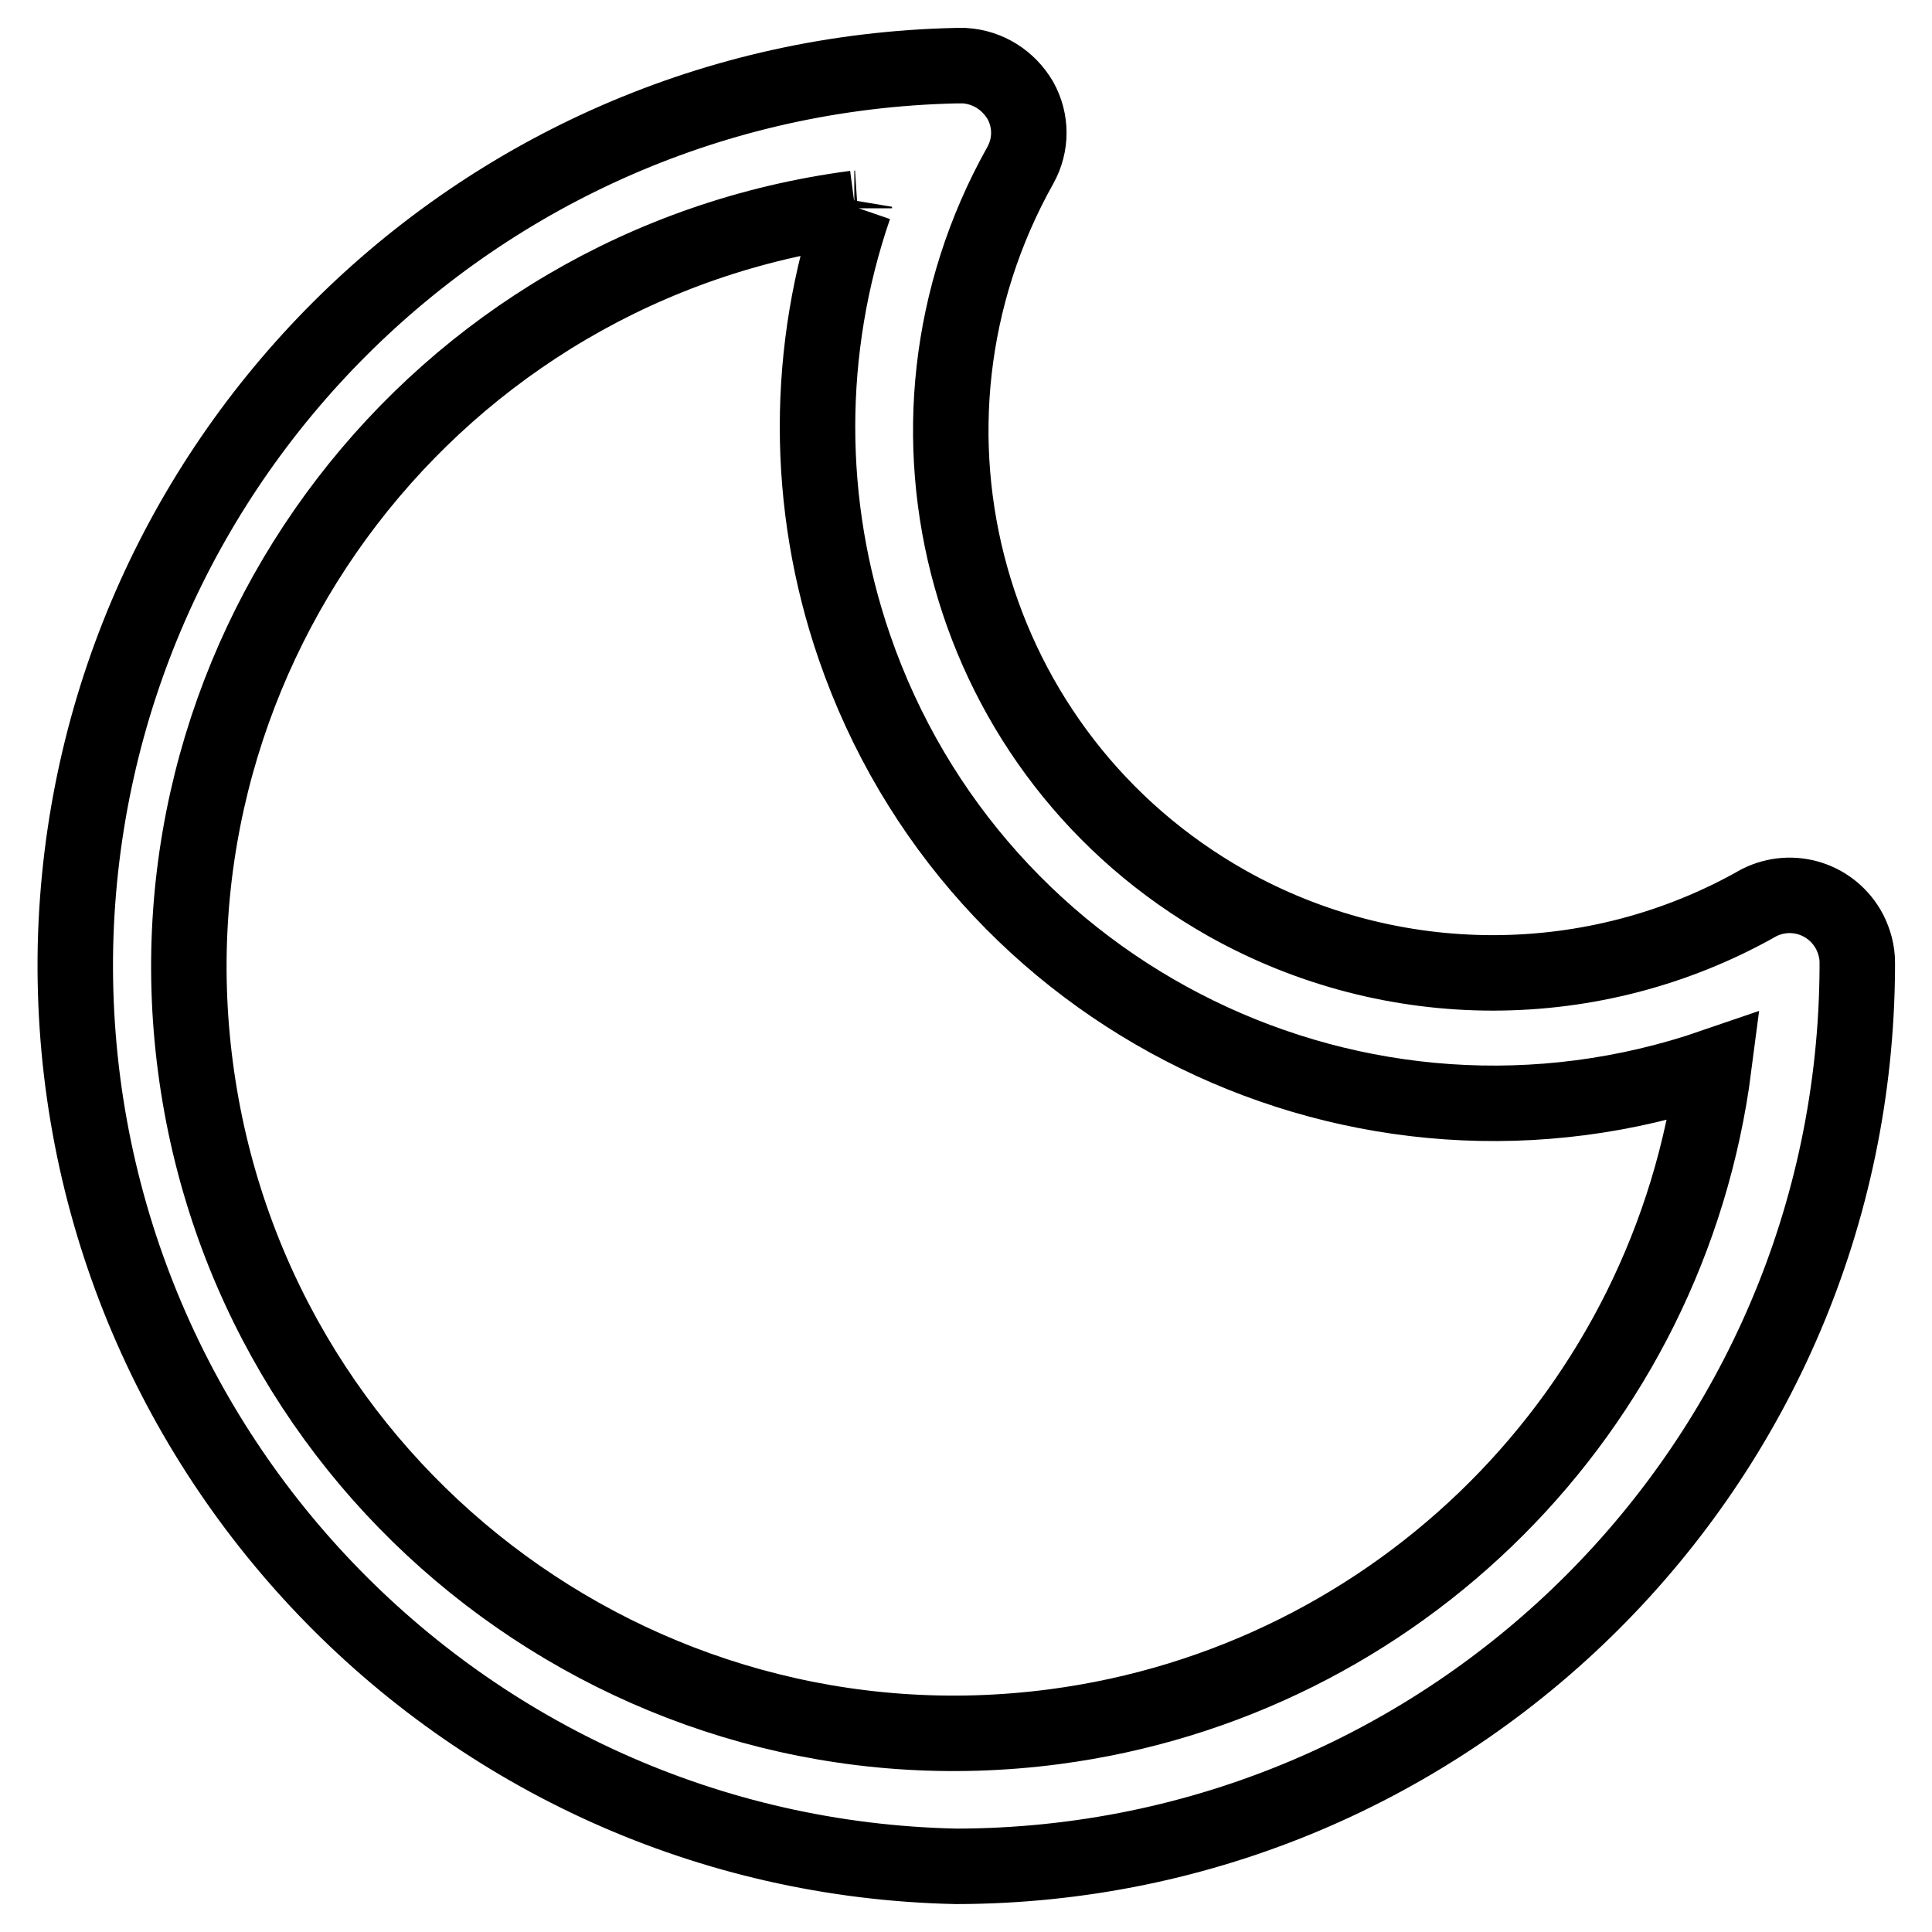 <?xml version="1.0" encoding="utf-8"?>
<!-- Svg Vector Icons : http://www.onlinewebfonts.com/icon -->
<!DOCTYPE svg PUBLIC "-//W3C//DTD SVG 1.1//EN" "http://www.w3.org/Graphics/SVG/1.1/DTD/svg11.dtd">
<svg version="1.1" xmlns="http://www.w3.org/2000/svg" xmlns:xlink="http://www.w3.org/1999/xlink" x="0px" y="0px" viewBox="0 0 256 256" enable-background="new 0 0 256 256" xml:space="preserve">
<g> <path stroke-width="10" fill-opacity="0" stroke="#000000"  d="M126.7,247.3C60.8,245.9,8.6,191.2,10,125.3C11.5,61.5,62.9,10.1,126.7,8.7h1.1c3.1,0.2,5.8,1.9,7.4,4.6 c1.5,2.7,1.5,5.9,0,8.6c-19.4,34.6-7.2,78.3,27.4,97.8c21.9,12.3,48.7,12.3,70.5-0.1c4.4-2.2,9.7-0.5,12,3.9c0.6,1.2,1,2.6,1,4 c0,0.2,0,0.4,0,0.7C245.8,193.9,192.5,247.2,126.7,247.3z M113.3,27.6c-55.6,7.3-94.7,58.3-87.4,113.8 c7.3,55.6,58.3,94.7,113.8,87.4c45.6-6,81.5-41.9,87.4-87.5c-46.8,16.1-97.8-8.8-113.9-55.6c-6.5-18.9-6.5-39.4,0-58.3V27.6z"/></g>
</svg>